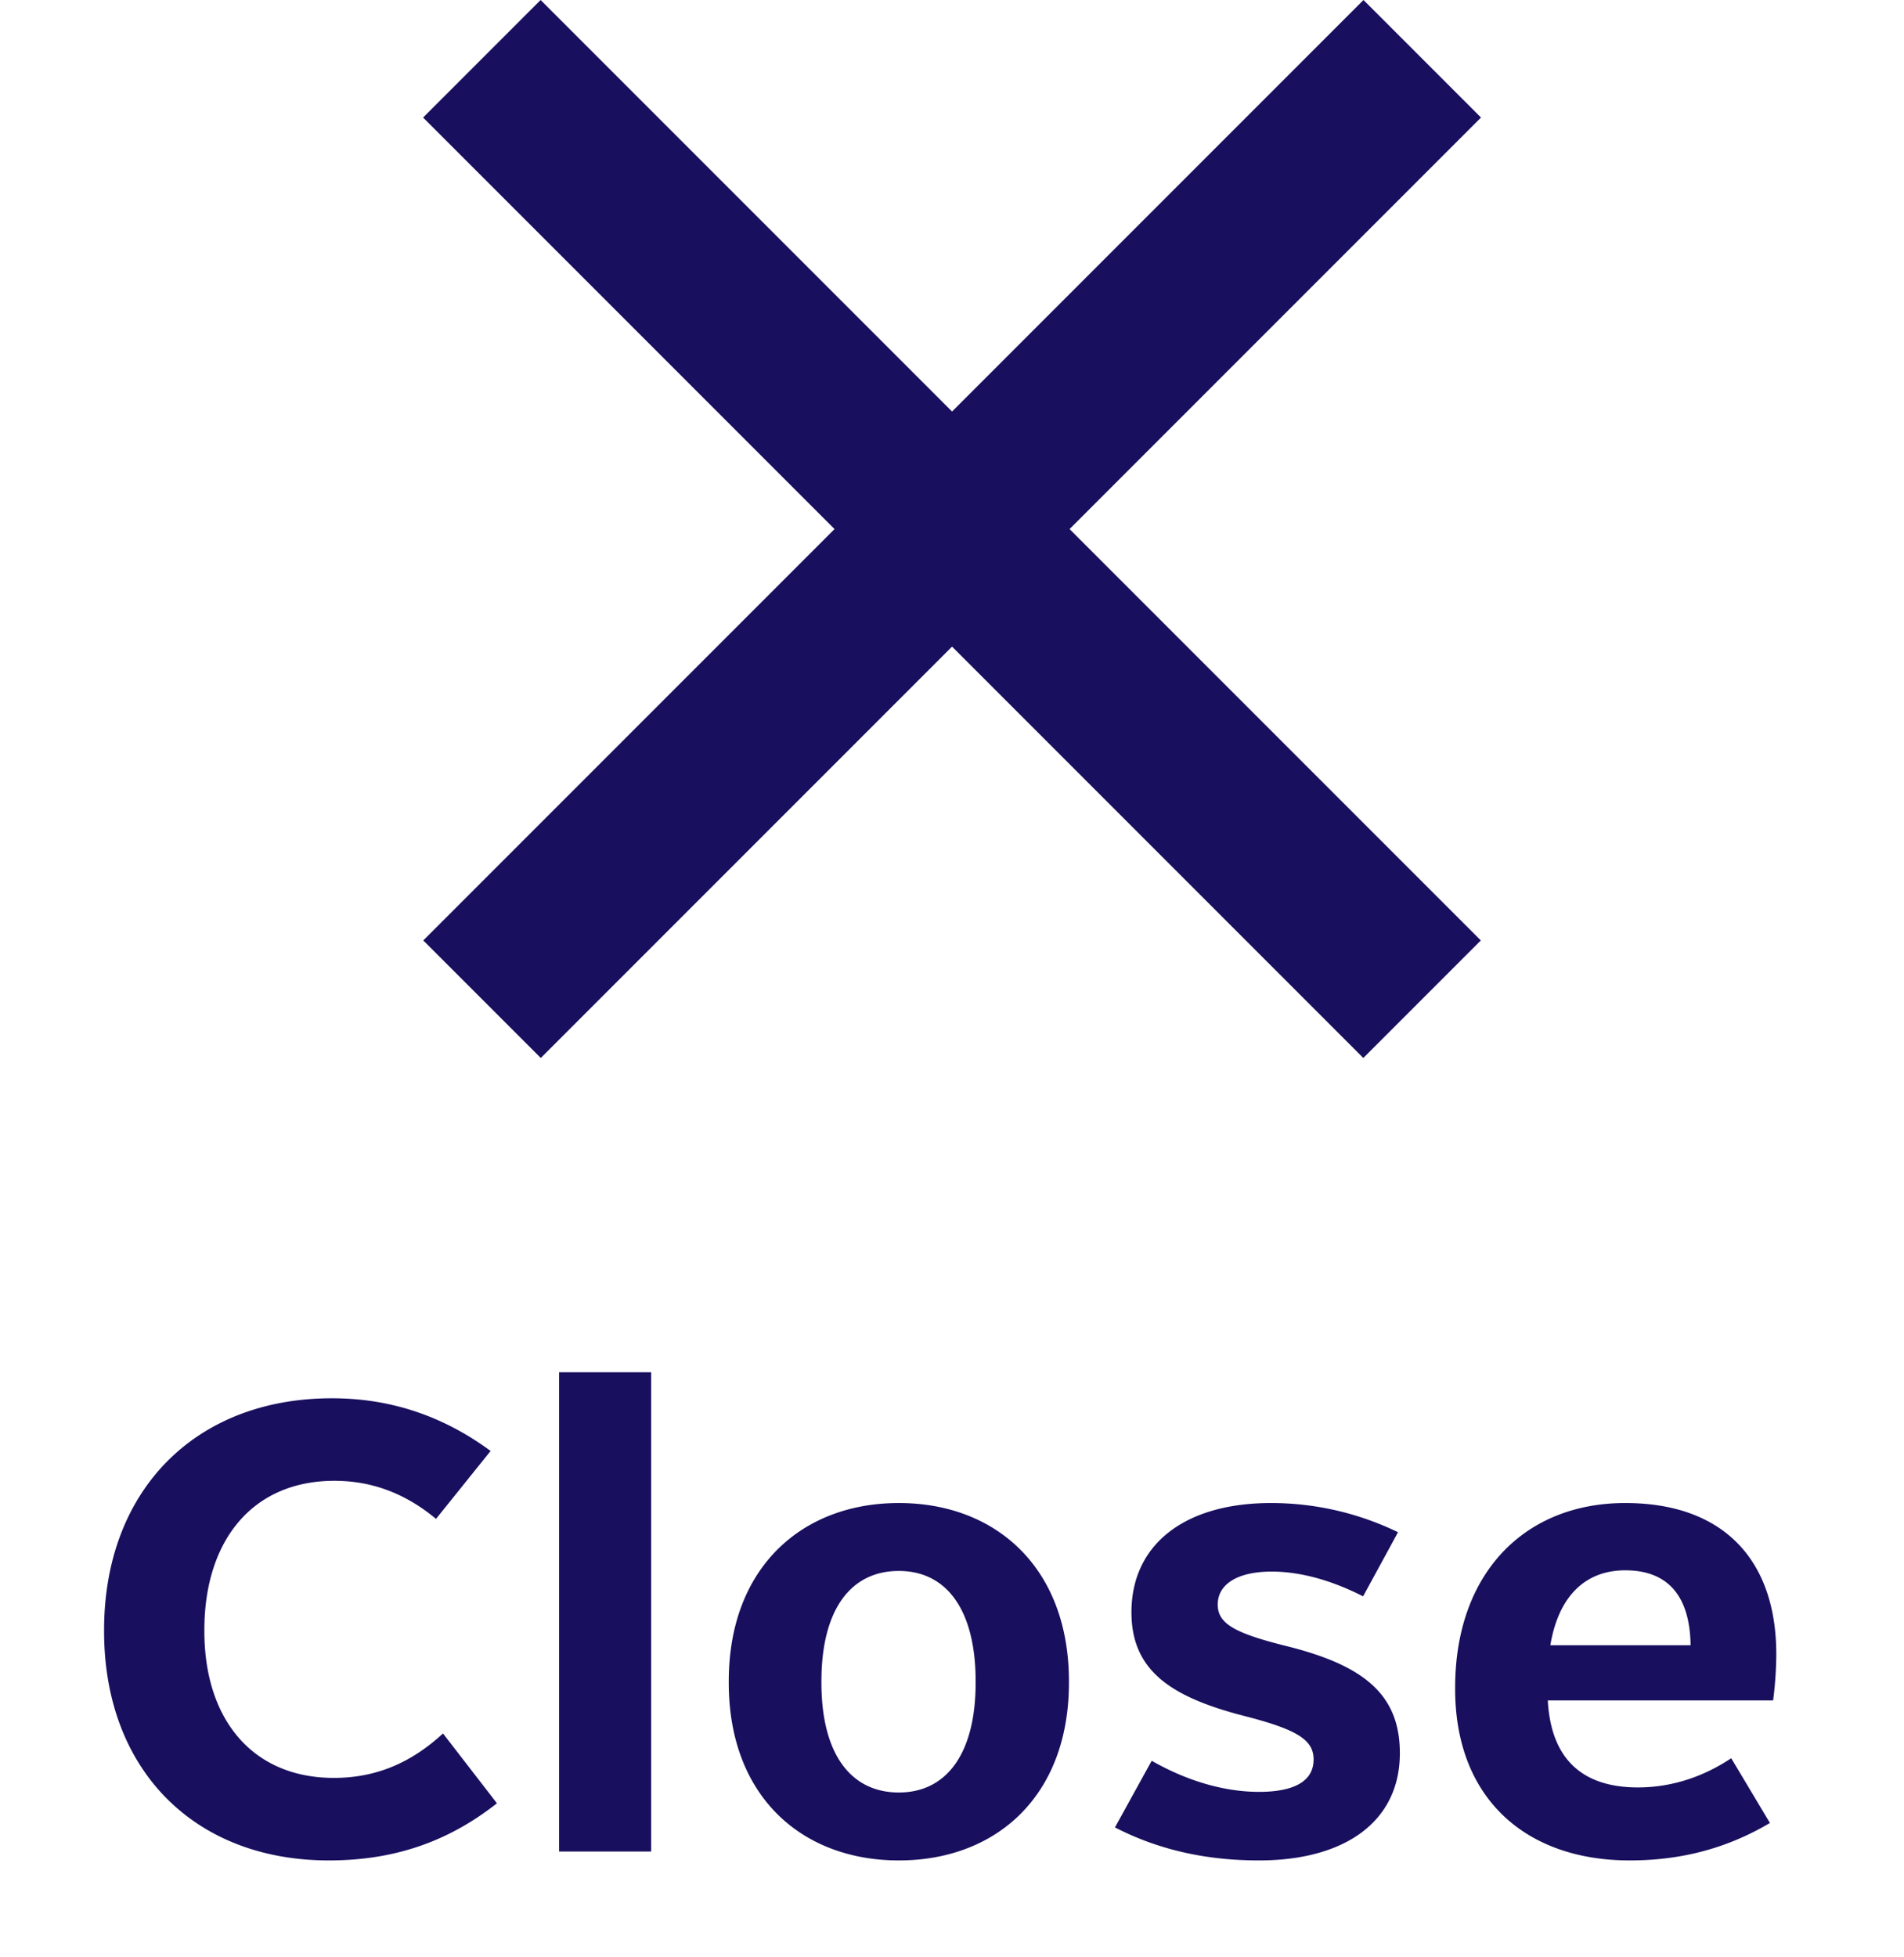 <svg width="36" height="37" viewBox="0 0 36 37" fill="none" xmlns="http://www.w3.org/2000/svg">
    <path d="M6.216 35.168c1.188 0 2.22-.324 3.18-1.08l-1.02-1.32c-.6.552-1.26.84-2.064.84-1.536 0-2.448-1.104-2.448-2.772v-.024c0-1.68.9-2.82 2.46-2.82.708 0 1.344.24 1.92.72l1.032-1.284c-.864-.636-1.848-.996-3-.996-2.604 0-4.308 1.764-4.308 4.38v.024c0 2.604 1.692 4.332 4.248 4.332zM10.571 35h1.74v-9.06h-1.74V35zm6.424.168c1.836 0 3.216-1.212 3.216-3.36v-.024c0-2.148-1.38-3.372-3.216-3.372-1.836 0-3.216 1.224-3.216 3.372v.024c0 2.148 1.38 3.36 3.216 3.36zm0-1.284c-.912 0-1.464-.732-1.464-2.076v-.024c0-1.356.552-2.088 1.464-2.088.9 0 1.452.732 1.452 2.088v.024c0 1.344-.552 2.076-1.452 2.076zm6.81 1.284c1.62 0 2.663-.732 2.663-2.028 0-1.128-.707-1.668-2.16-2.028-.96-.24-1.284-.42-1.284-.78 0-.384.372-.624 1.02-.624.529 0 1.116.156 1.729.468l.66-1.212a5.499 5.499 0 0 0-2.4-.552c-1.645 0-2.64.792-2.64 2.064 0 1.104.744 1.608 2.16 1.968.971.252 1.284.444 1.284.816 0 .42-.384.612-1.032.612-.672 0-1.38-.216-2.029-.588l-.695 1.26c.84.432 1.74.624 2.724.624zm7.008 0c.924 0 1.8-.204 2.652-.708l-.732-1.224c-.54.36-1.14.552-1.764.552-1.056 0-1.644-.54-1.704-1.644h4.26c.036-.264.06-.6.06-.876 0-1.776-.996-2.856-2.856-2.856-1.896 0-3.216 1.32-3.216 3.492v.024c0 2.064 1.332 3.24 3.3 3.24zm-.084-5.484c.852 0 1.224.54 1.236 1.416h-2.652c.168-.996.72-1.416 1.416-1.416z" fill="#180F5E"/>
    <path d="m10.222.707 17.07 17.07-1.515 1.515-17.07-17.07L10.222.707z" fill="#180F5E" stroke="#180F5E"/>
    <path d="M8.71 17.777 25.78.707l1.515 1.515-17.07 17.07-1.515-1.515z" fill="#180F5E" stroke="#180F5E"/>
</svg>
